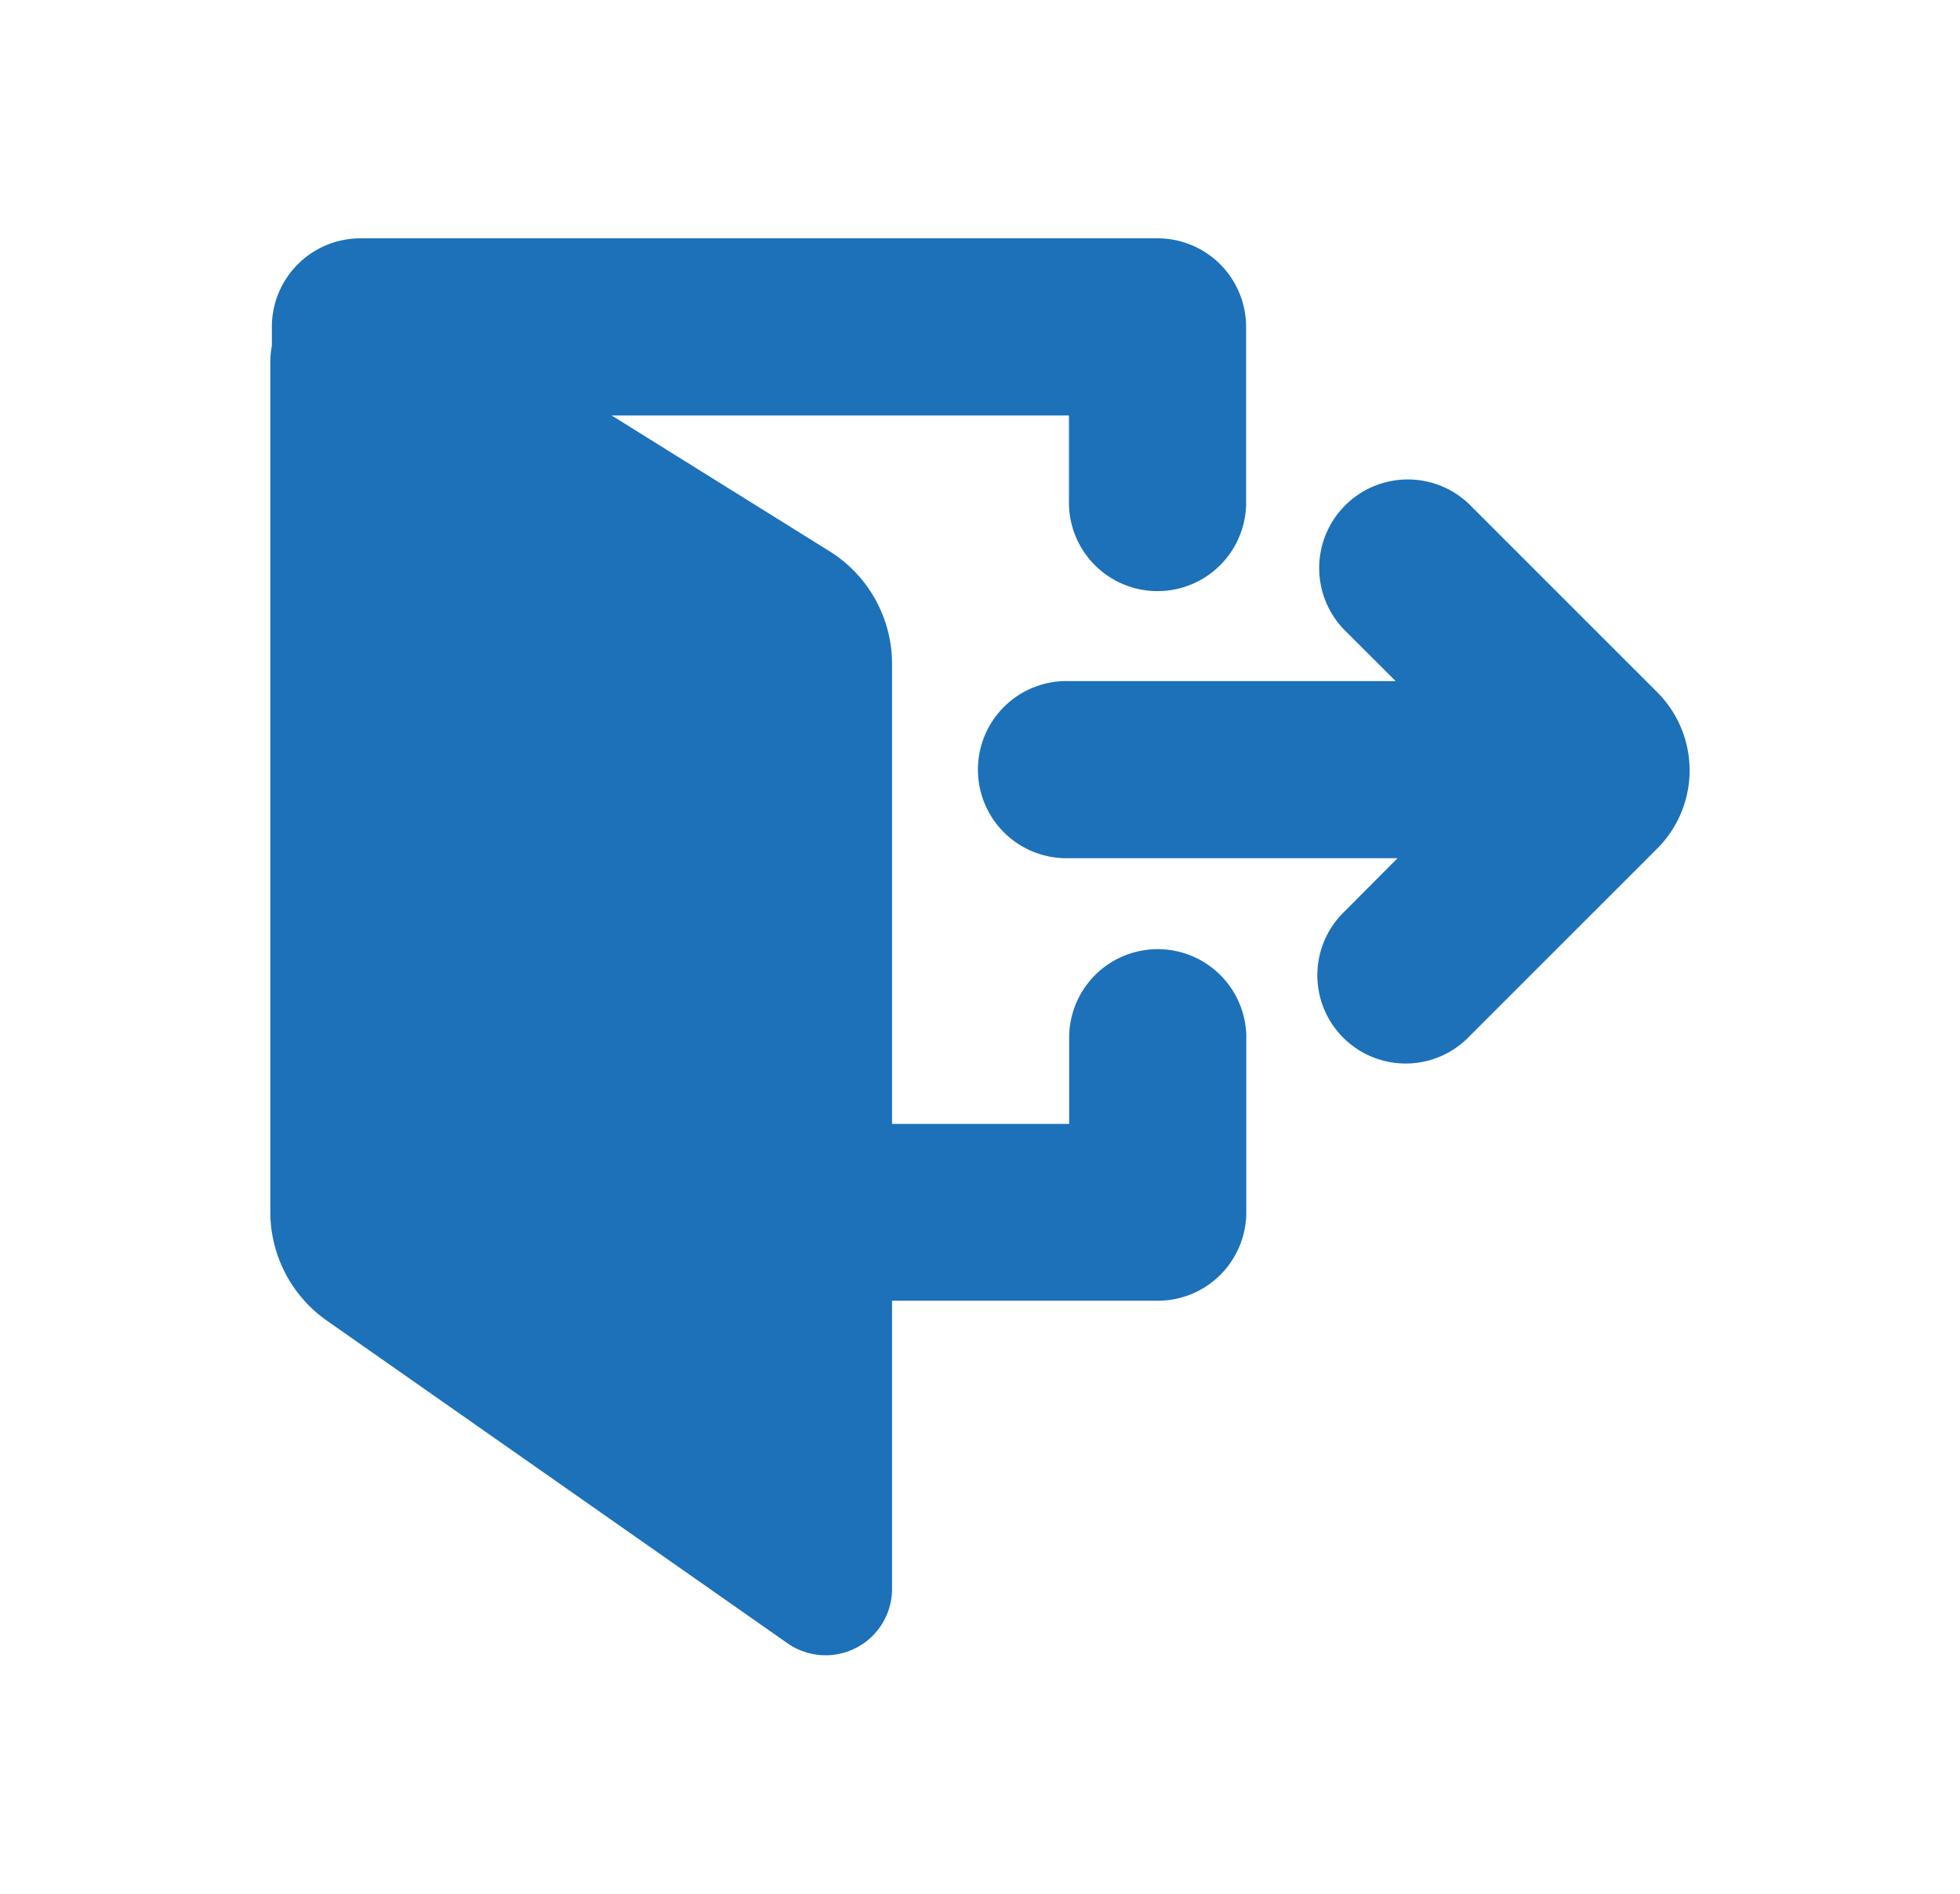 <svg id="图层_1" data-name="图层 1" xmlns="http://www.w3.org/2000/svg" viewBox="0 0 290.03 280.26"><defs><style>.cls-1{fill:#1c71b9;}</style></defs><title>zyznt-05</title><path class="cls-1" d="M40.23,51.31V48.37a13.1,13.1,0,0,1,13.11-13.1H171.28a13.1,13.1,0,0,1,13.11,13.1V74.73a13.11,13.11,0,0,1-26.21,0V61.48H90.5l32.21,20.07A19.66,19.66,0,0,1,132,98.24v68.08h26.21V153.21a13.11,13.11,0,0,1,26.21,0v13.08l-26.21,0h26.21v13.1a13.1,13.1,0,0,1-13.11,13.1H132v42.64a9.83,9.83,0,0,1-15.47,8.05L48.4,195.46A19.66,19.66,0,0,1,40,179.36V53.63a13.53,13.53,0,0,1,.2-2.32Zm166.29,49.48-7.69-7.68a13.11,13.11,0,0,1,18.53-18.54l27.87,27.87a16.36,16.36,0,0,1,0,23.13l-27.8,27.8a13.07,13.07,0,1,1-18.48-18.48L206.8,127H158.18a13.11,13.11,0,1,1,0-26.21Z"/></svg>